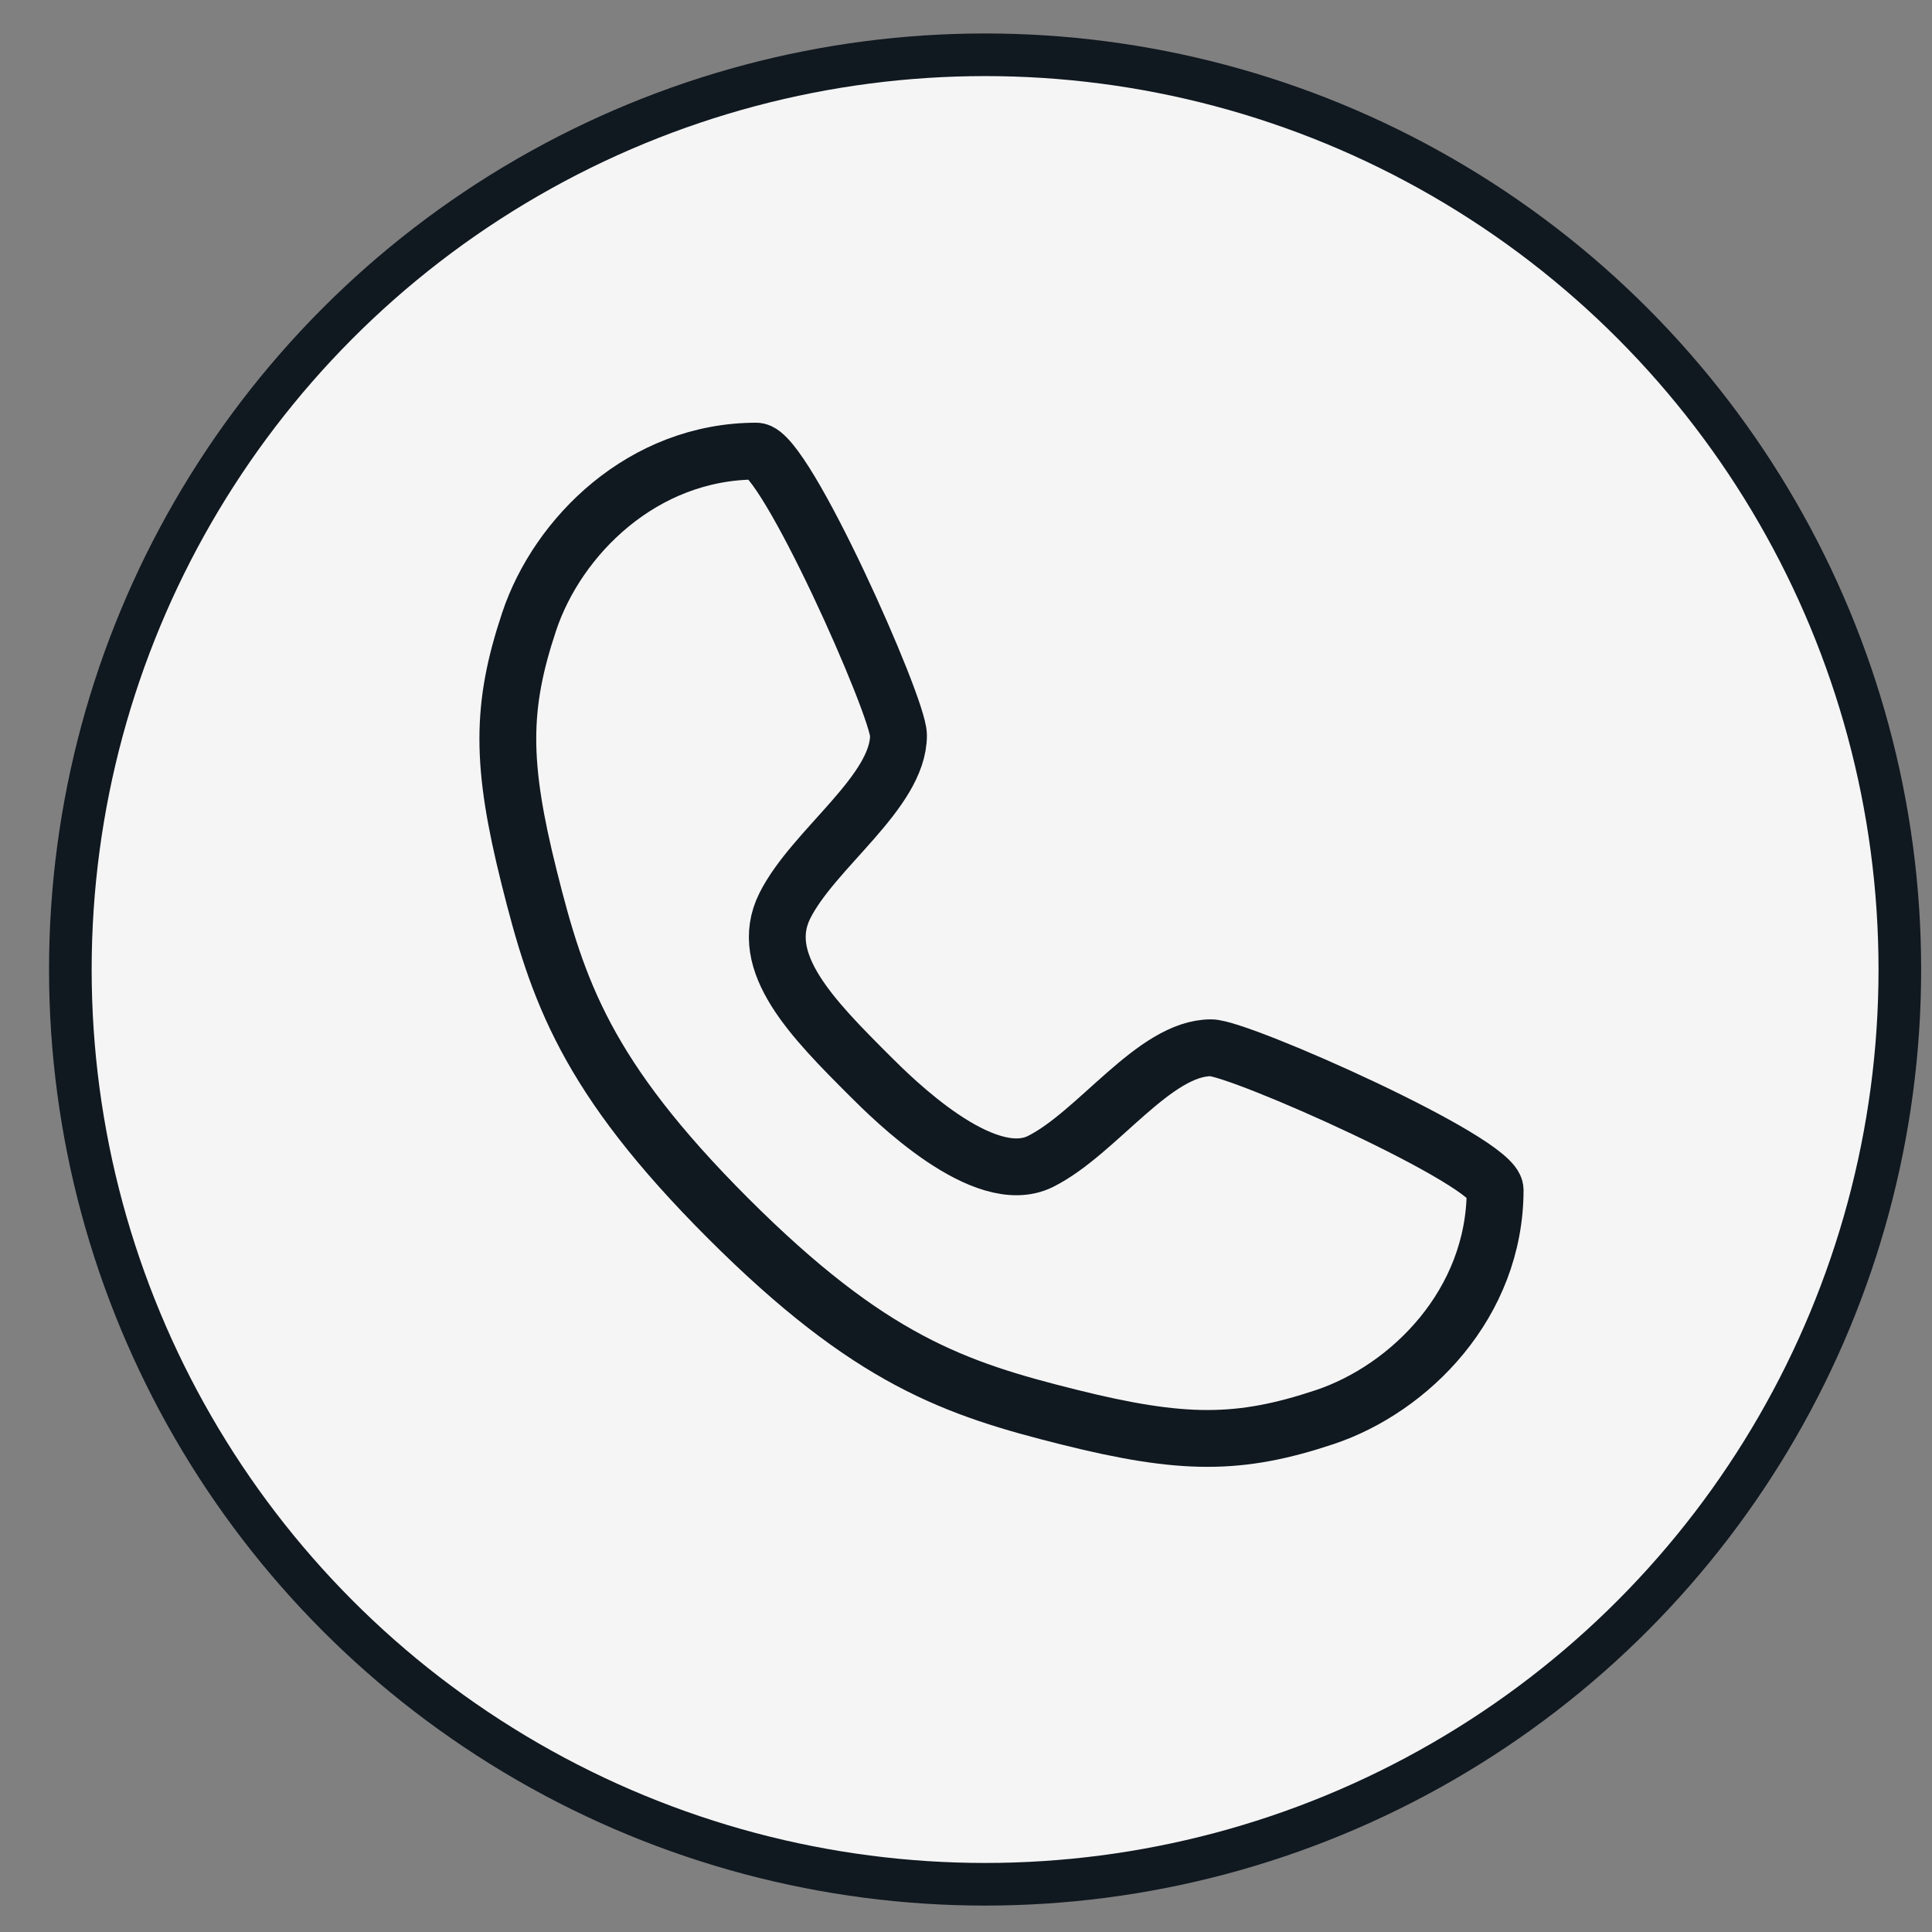 <svg width="34" height="34" viewBox="0 0 34 34" fill="none" xmlns="http://www.w3.org/2000/svg">
<rect x="0" y="0" width="34" height="34" fill="#808080" stroke="none"/>
<circle cx="17.336" cy="17.062" r="16.098" fill="#F5F5F5" stroke="#101820" stroke-width="0.75"/>
<path d="M13.312 7.939C13.812 7.939 15.812 12.44 15.812 12.94C15.812 13.94 14.312 14.94 13.812 15.94C13.312 16.939 14.312 17.939 15.312 18.939C15.703 19.329 17.312 20.939 18.312 20.439C19.312 19.939 20.312 18.439 21.312 18.439C21.812 18.439 26.312 20.439 26.312 20.939C26.312 22.939 24.812 24.439 23.312 24.939C21.812 25.439 20.812 25.439 18.812 24.939C16.812 24.439 15.312 23.939 12.812 21.439C10.312 18.939 9.812 17.439 9.312 15.44C8.812 13.44 8.812 12.44 9.312 10.94C9.812 9.439 11.312 7.939 13.312 7.939Z" stroke="#101820" stroke-linecap="round" stroke-linejoin="round"/>
</svg>
